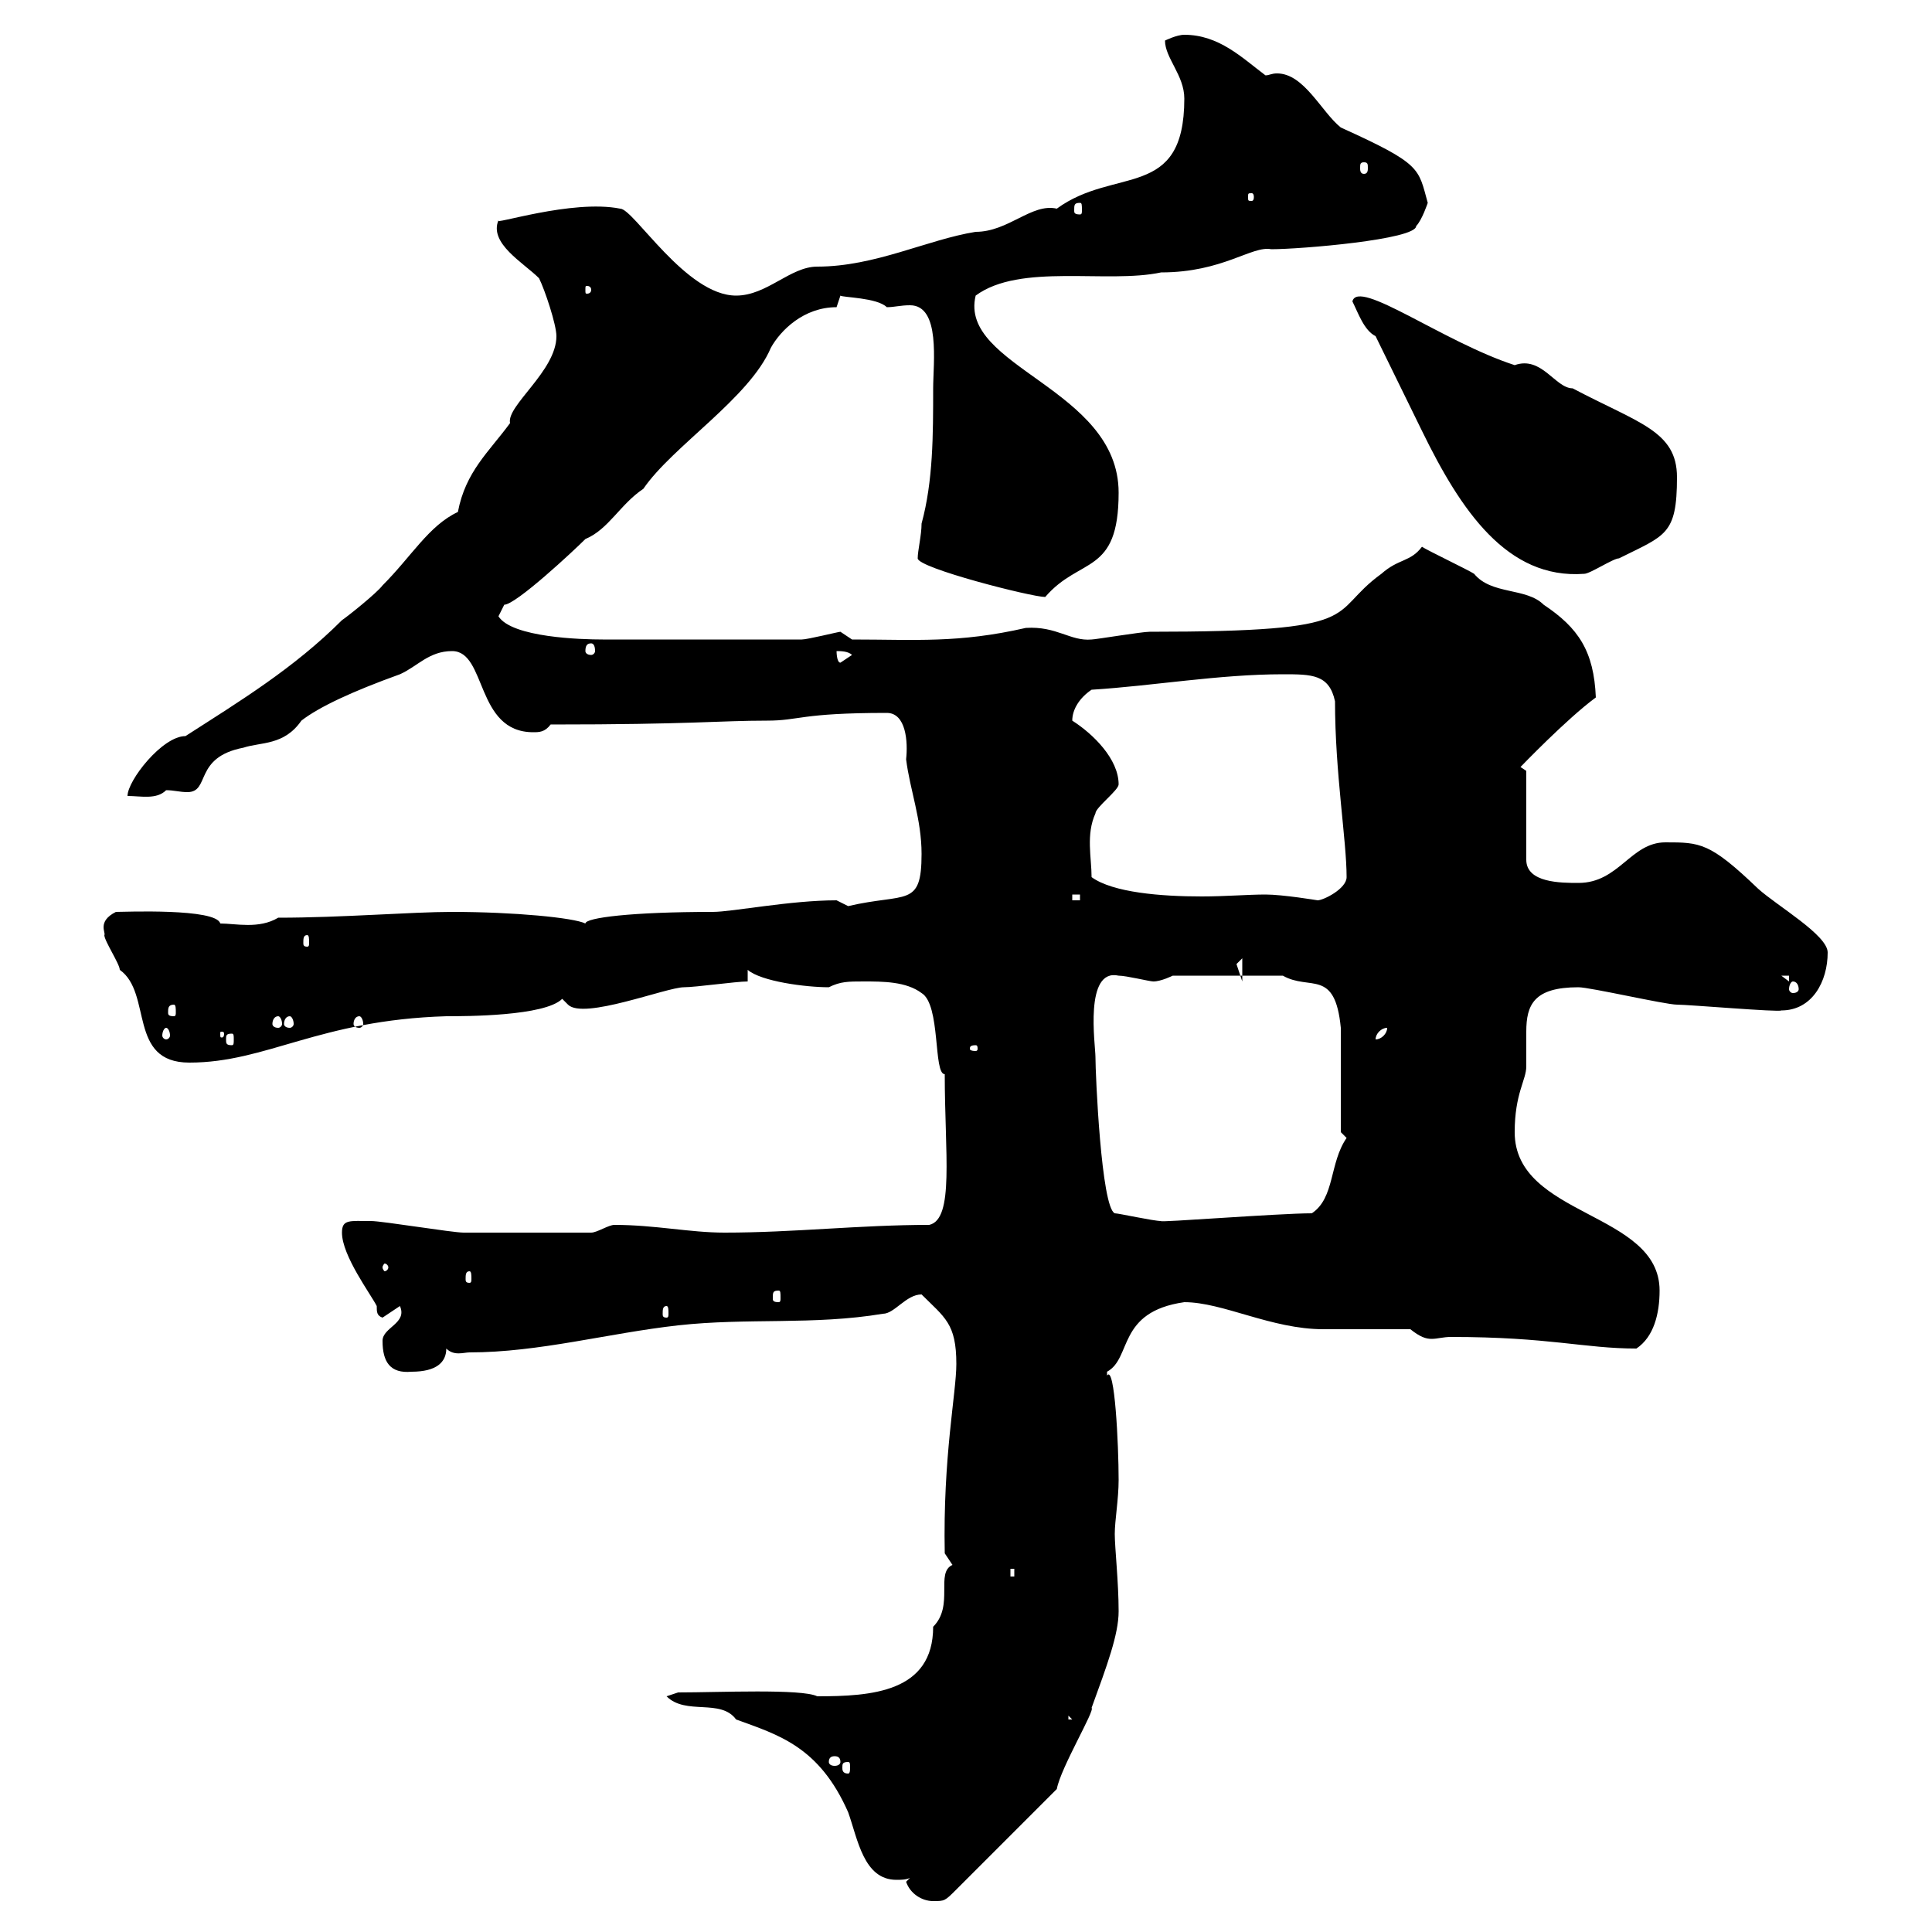 <svg xmlns="http://www.w3.org/2000/svg" xmlns:xlink="http://www.w3.org/1999/xlink" width="300" height="300"><path d="M140.70 292.20C141.30 294 143.10 295.20 144.90 295.20C146.70 295.20 146.70 295.20 148.50 293.40L164.10 277.80C164.70 274.50 170.10 265.50 169.50 265.20C171.90 258.60 173.70 253.80 173.70 250.20C173.70 245.70 173.10 240.30 173.10 238.20C173.10 236.10 173.70 232.80 173.70 229.80C173.70 224.40 173.10 211.80 171.90 213.60C171.90 213.60 171.90 213.60 171.90 213C175.80 210.90 173.40 203.70 183.90 202.20C189.90 202.20 197.40 206.40 205.50 206.40C207.30 206.40 217.20 206.40 219 206.40C220.50 207.60 221.40 207.90 222.30 207.90C223.20 207.90 224.10 207.60 225.30 207.60C240.60 207.60 246 209.40 254.10 209.40C256.80 207.60 257.70 204 257.70 200.40C257.70 188.10 235.20 189 235.20 175.80C235.20 169.80 237 167.70 237 165.60C237 163.20 237 161.40 237 160.20C237 156 238.20 153.30 245.10 153.30C246.90 153.30 258.60 156 260.40 156C262.20 156 276.30 157.20 276.60 156.90C281.40 156.90 283.80 152.40 283.80 147.90C283.80 145.20 276 140.70 273 138C265.50 130.80 264 130.80 258.60 130.80C253.20 130.80 251.40 137.10 245.10 137.10C242.40 137.10 237 137.10 237 133.50L237 119.70L236.10 119.10C236.10 119.10 243.30 111.60 247.80 108.30C247.50 101.10 245.10 97.50 239.70 93.90C237 91.20 231.60 92.40 228.90 89.10C228 88.50 221.70 85.50 220.80 84.90C219 87.30 217.20 86.70 214.50 89.10C205.80 95.40 213 98.10 178.50 98.10C177.30 98.10 170.10 99.30 169.50 99.30C166.20 99.60 164.10 97.20 159.30 97.50C148.80 99.90 142.20 99.30 132.30 99.30C132.30 99.30 130.50 98.10 130.50 98.10C130.20 98.10 125.40 99.30 124.50 99.30C112.20 99.30 100.20 99.30 93.60 99.30C90.30 99.30 79.50 99 77.40 95.70C77.40 95.70 78.30 93.90 78.30 93.90C80.10 93.90 89.10 85.50 90.90 83.70C94.50 82.20 96.30 78.30 99.90 75.90C104.40 69.30 116.40 61.80 119.70 54C121.20 51.30 124.80 47.70 129.90 47.70L130.50 45.90C130.80 46.20 136.20 46.20 137.70 47.70C138.90 47.70 139.80 47.40 141.30 47.40C146.10 47.40 144.90 56.40 144.90 60.30C144.90 67.50 144.90 74.70 143.10 81.30C143.10 83.10 142.50 85.50 142.50 86.70C142.50 88.20 160.20 92.70 162.30 92.70C167.70 86.40 173.70 89.40 173.70 76.50C173.70 60.30 148.80 57 151.50 45.90C158.40 40.80 171.90 44.10 180.30 42.30C189.90 42.30 194.40 38.10 197.40 38.70C201.90 38.70 219.90 37.20 219.90 35.10C220.80 34.20 221.70 31.50 221.70 31.50C220.20 26.10 220.80 25.50 208.20 19.80C205.20 17.40 202.50 11.40 198.30 11.40C197.40 11.40 197.10 11.70 196.50 11.70C192.90 9 189.30 5.40 183.90 5.40C182.70 5.40 180.90 6.30 180.90 6.30C180.90 9 183.90 11.70 183.90 15.30C183.90 31.20 173.10 25.80 164.10 32.40C160.20 31.50 156.60 36 151.50 36C144 37.20 135.90 41.40 126.90 41.40C122.70 41.40 119.10 45.90 114.30 45.90C106.50 45.90 98.40 32.40 96.30 32.40C88.80 30.90 76.20 35.10 77.40 34.20C75.90 37.80 81.30 40.80 83.70 43.20C84.60 45 86.40 50.40 86.40 52.20C86.40 57.60 78.60 63 79.20 65.70C75.90 70.20 72.30 73.20 71.10 79.50C66.60 81.60 63.90 86.40 59.40 90.90C58.50 92.10 54 95.70 53.10 96.30C45.60 103.80 37.20 108.90 28.80 114.30C25.20 114.30 19.80 121.20 19.80 123.60C21.90 123.60 24.30 124.20 25.80 122.70C27 122.70 27.90 123 29.10 123C32.70 123 30 117.60 37.80 116.10C40.50 115.20 44.10 115.80 46.80 111.90C49.50 109.80 54.60 107.40 62.10 104.70C64.80 103.50 66.60 101.10 70.20 101.10C75.60 101.10 73.80 113.70 82.80 113.70C83.70 113.70 84.60 113.70 85.50 112.50C107.40 112.50 111.60 111.90 119.10 111.90C124.20 111.90 124.20 110.70 137.70 110.70C140.70 110.70 141 115.20 140.70 117.90C141.30 122.70 143.10 127.20 143.10 132.60C143.10 141 140.70 138.60 131.70 140.70C131.70 140.70 129.90 139.80 129.90 139.80C122.70 139.80 113.70 141.60 110.70 141.60C98.10 141.60 90.90 142.50 90.90 143.40C89.10 142.50 79.80 141.60 70.20 141.60C63.90 141.60 53.10 142.50 43.20 142.50C40.20 144.30 36.60 143.40 34.20 143.40C33.60 141 19.20 141.60 18 141.60C15 143.10 16.50 144.90 16.20 145.20C16.20 146.10 18.60 149.70 18.60 150.60C23.70 154.20 19.80 165 29.40 165C41.40 165 49.50 158.40 69.30 157.80C72.30 157.80 84.60 157.80 87.30 155.10L88.20 156C90.60 158.40 103.50 153.30 106.20 153.30C108 153.30 114.30 152.40 116.10 152.40L116.10 150.60C118.20 152.40 125.10 153.30 128.70 153.30C130.50 152.40 131.70 152.40 134.10 152.40C137.10 152.40 140.70 152.40 143.10 154.20C146.10 156 144.90 166.80 146.70 166.80C146.70 179.10 148.20 189.30 144.30 190.20C133.50 190.20 123.30 191.40 112.50 191.40C107.10 191.40 101.70 190.20 95.40 190.20C94.50 190.20 92.70 191.40 91.80 191.40C83.40 191.40 74.70 191.40 72 191.40C70.20 191.40 59.40 189.60 57.60 189.60C54.30 189.60 53.10 189.30 53.10 191.40C53.10 195 57.60 201 58.50 202.80C58.50 203.70 58.50 204.30 59.40 204.60L62.10 202.80C63.30 205.50 59.40 206.10 59.40 208.20C59.40 211.50 60.60 213.30 63.90 213C67.80 213 69.30 211.50 69.30 209.40C70.50 210.60 72 210 72.90 210C83.70 210 94.50 207 105.30 205.80C116.10 204.60 126.30 205.80 137.10 204C138.90 204 140.70 201 143.10 201C146.70 204.60 148.50 205.50 148.50 211.80C148.50 216.30 146.40 226.20 146.70 241.20C146.70 241.20 147.90 243 147.90 243C145.20 244.20 148.20 249.30 144.90 252.60C144.90 262.80 135.30 263.40 126.90 263.40C124.50 262.20 111.60 262.80 105.30 262.80L103.50 263.40C106.50 266.40 111.90 263.70 114.30 267C120.90 269.40 127.20 271.20 131.70 281.40C133.20 285.60 134.10 291.90 139.20 291.90C139.80 291.90 140.70 291.90 141.30 291.60ZM131.70 273.60C132 273.60 132 273.90 132 274.50C132 274.80 132 275.40 131.70 275.40C130.80 275.40 130.80 274.80 130.80 274.50C130.80 273.90 130.80 273.60 131.70 273.60ZM130.50 273.60C130.50 273.90 130.20 274.20 129.60 274.20C129 274.20 128.70 273.90 128.70 273.60C128.70 273 129 272.70 129.60 272.70C130.20 272.70 130.50 273 130.50 273.60ZM165.90 266.40L166.50 267L165.90 267ZM156.90 243.60L157.50 243.60L157.50 244.80L156.90 244.80ZM103.50 202.80C103.80 202.80 103.80 203.40 103.80 204C103.80 204.30 103.80 204.60 103.50 204.60C102.90 204.60 102.90 204.30 102.90 204C102.90 203.40 102.90 202.80 103.50 202.80ZM120.90 200.40C121.20 200.40 121.20 200.70 121.20 201.60C121.20 201.90 121.20 202.20 120.90 202.20C120 202.20 120 201.90 120 201.60C120 200.70 120 200.40 120.90 200.40ZM72.90 197.40C73.20 197.40 73.20 198 73.20 198.60C73.20 198.90 73.20 199.20 72.90 199.20C72.30 199.20 72.30 198.90 72.30 198.60C72.30 198 72.30 197.40 72.90 197.40ZM60.30 196.80C60.30 197.10 60 197.40 59.70 197.40C59.70 197.40 59.40 197.10 59.40 196.80C59.40 196.50 59.70 196.20 59.70 196.20C60 196.20 60.30 196.50 60.30 196.80ZM173.10 188.40C171 187.50 170.10 166.80 170.10 164.10C170.10 162.30 168.30 150.30 173.70 151.50C174.90 151.50 178.50 152.40 179.10 152.40C180.30 152.40 182.10 151.50 182.10 151.50L199.20 151.50C203.40 153.90 207.30 150.30 208.20 159.60L208.20 175.80L209.10 176.70C206.40 180.60 207.30 186 203.70 188.40C198.60 188.40 179.40 189.90 180.30 189.60C179.10 189.60 173.70 188.40 173.10 188.40ZM151.50 162.30C151.80 162.30 151.80 162.60 151.80 162.90C151.80 162.90 151.80 163.20 151.50 163.20C150.60 163.20 150.60 162.90 150.60 162.90C150.60 162.60 150.60 162.30 151.50 162.30ZM36 160.50C36.30 160.50 36.30 160.80 36.30 161.40C36.30 162 36.30 162.30 36 162.30C35.10 162.30 35.10 162 35.10 161.40C35.10 160.80 35.10 160.50 36 160.50ZM215.40 159.60C215.40 160.50 214.50 161.40 213.60 161.40C213.60 160.50 214.50 159.60 215.40 159.60ZM25.80 159.60C26.10 159.60 26.40 160.20 26.40 160.80C26.40 161.10 26.10 161.40 25.80 161.40C25.50 161.40 25.20 161.10 25.20 160.80C25.20 160.20 25.50 159.60 25.80 159.60ZM34.80 160.50C34.80 161.10 34.50 161.10 34.50 161.10C34.20 161.10 34.20 161.10 34.20 160.50C34.20 160.20 34.20 160.20 34.50 160.20C34.50 160.20 34.80 160.20 34.80 160.50ZM43.20 157.80C43.50 157.80 43.80 158.40 43.80 159C43.80 159.30 43.50 159.60 43.20 159.60C42.60 159.60 42.30 159.30 42.30 159C42.30 158.40 42.60 157.80 43.20 157.80ZM45 157.80C45.30 157.80 45.60 158.40 45.60 159C45.60 159.30 45.30 159.60 45 159.60C44.40 159.60 44.10 159.30 44.10 159C44.10 158.40 44.40 157.80 45 157.80ZM55.80 157.80C56.10 157.80 56.40 158.40 56.40 159C56.40 159.30 56.10 159.60 55.80 159.60C55.20 159.60 54.90 159.30 54.90 159C54.90 158.40 55.20 157.80 55.80 157.80ZM27 156C27.30 156 27.30 156.60 27.30 157.20C27.30 157.50 27.30 157.80 27 157.80C26.10 157.80 26.10 157.50 26.10 157.20C26.10 156.60 26.10 156 27 156ZM278.40 152.40C279 152.40 279.30 153 279.30 153.60C279.30 153.90 279 154.20 278.40 154.20C278.10 154.20 277.80 153.90 277.80 153.60C277.80 153 278.10 152.40 278.40 152.40ZM276.60 151.50L277.80 151.50L277.80 152.40ZM192.90 148.80L192.90 152.40L192 149.70ZM47.70 145.20C48 145.20 48 145.80 48 146.40C48 146.70 48 147 47.70 147C47.10 147 47.10 146.70 47.10 146.40C47.10 145.80 47.10 145.20 47.70 145.20ZM166.50 138.90L167.70 138.90L167.70 139.80L166.50 139.80ZM169.50 136.20C169.50 133.20 168.60 129.60 170.10 126.30C170.10 125.40 173.70 122.70 173.70 121.80C173.70 117.90 169.80 114 166.50 111.90C166.50 110.10 167.70 108.30 169.50 107.10C179.10 106.50 189.30 104.70 199.20 104.70C203.70 104.70 206.40 104.70 207.30 108.90C207.30 120 209.10 130.50 209.10 136.20C209.10 138 205.50 139.80 204.60 139.80C204.60 139.80 199.20 138.90 196.50 138.90C193.80 138.90 190.20 139.20 186.60 139.20C180.30 139.20 172.80 138.60 169.50 136.20ZM129.90 101.10C130.50 101.10 131.70 101.10 132.30 101.70C132.30 101.70 130.50 102.90 130.50 102.90C129.90 102.90 129.90 101.10 129.90 101.10ZM91.80 99.90C92.10 99.90 92.40 100.20 92.40 101.10C92.40 101.40 92.10 101.70 91.80 101.70C91.20 101.70 90.90 101.40 90.90 101.10C90.90 100.20 91.20 99.90 91.80 99.90ZM213.60 52.20C214.50 54 219.90 65.10 220.80 66.90C226.80 79.20 234 90 246 89.10C246.90 89.10 250.50 86.70 251.40 86.70C258.60 83.10 260.40 83.10 260.40 74.10C260.40 66.90 254.40 65.70 244.20 60.30C241.50 60.30 239.40 55.20 235.20 56.70C224.10 53.10 210.90 43.20 210 46.80C210.90 48.60 211.80 51.30 213.60 52.20ZM91.80 45C91.80 45.60 91.20 45.60 91.20 45.60C90.90 45.60 90.90 45.60 90.90 45C90.90 44.40 90.90 44.40 91.20 44.40C91.20 44.40 91.80 44.40 91.80 45ZM167.70 31.50C168 31.50 168 31.80 168 32.70C168 33 168 33.30 167.70 33.30C166.80 33.30 166.80 33 166.80 32.70C166.80 31.80 166.80 31.50 167.70 31.50ZM194.70 30.60C194.70 31.20 194.40 31.20 194.40 31.20C193.80 31.20 193.80 31.20 193.80 30.60C193.80 30 193.80 30 194.40 30C194.40 30 194.70 30 194.70 30.60ZM211.80 25.20C212.40 25.20 212.40 25.50 212.40 26.10C212.40 26.40 212.40 27 211.80 27C211.20 27 211.20 26.40 211.20 26.10C211.20 25.50 211.20 25.20 211.80 25.20Z"/></svg>
